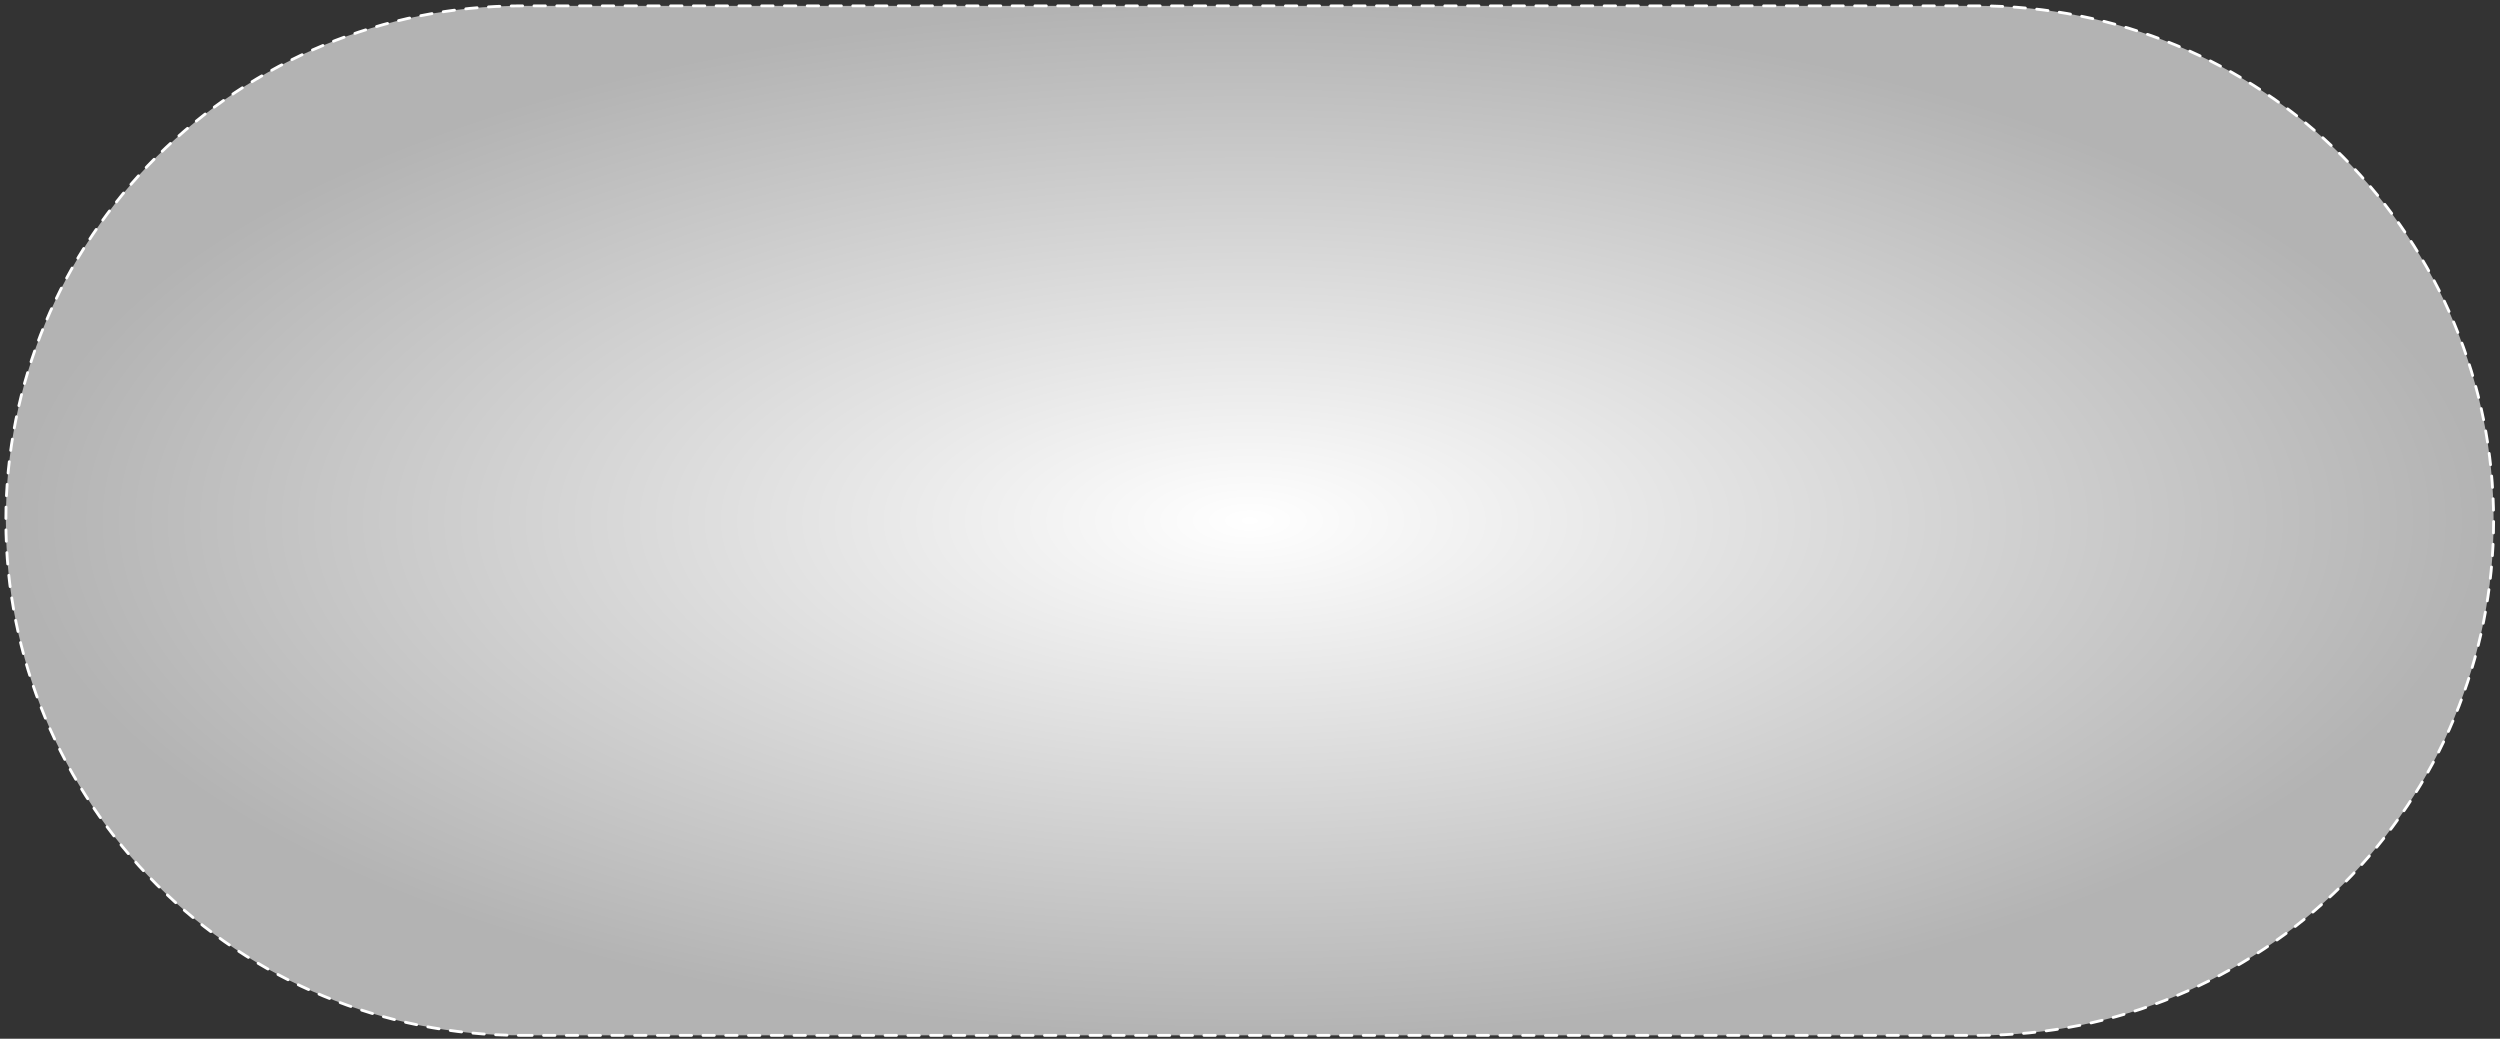 <?xml version="1.0" encoding="utf-8"?>
<svg xmlns="http://www.w3.org/2000/svg" fill="none" height="100%" overflow="visible" preserveAspectRatio="none" style="display: block;" viewBox="0 0 426 177" width="100%">
<rect x="0" y="0" width="426" height="177" fill="#333333" stroke="none"/>
<path d="M88.742 176.425H337.17C360.446 176.425 382.684 167.17 399.212 150.734C415.652 134.299 424.911 111.982 424.911 88.713C424.911 65.444 415.652 43.213 399.212 26.691C382.771 10.256 360.446 1 337.17 1H88.742C65.465 1 43.227 10.256 26.699 26.691C10.259 43.126 1 65.444 1 88.713C1 111.982 10.259 134.213 26.699 150.734C43.14 167.17 65.465 176.425 88.742 176.425Z" fill="url(#paint0_radial_0_3487)" id="Vector" stroke="white" stroke-dasharray="1.94 1.94" stroke-linecap="round" stroke-width="0.485"/>
<defs>
<radialGradient cx="0" cy="0" gradientTransform="translate(212.956 88.713) rotate(90) scale(87.713 211.956)" gradientUnits="userSpaceOnUse" id="paint0_radial_0_3487" r="1">
<stop stop-color="white"/>
<stop offset="1" stop-color="#B3B3B3"/>
</radialGradient>
</defs>
</svg>